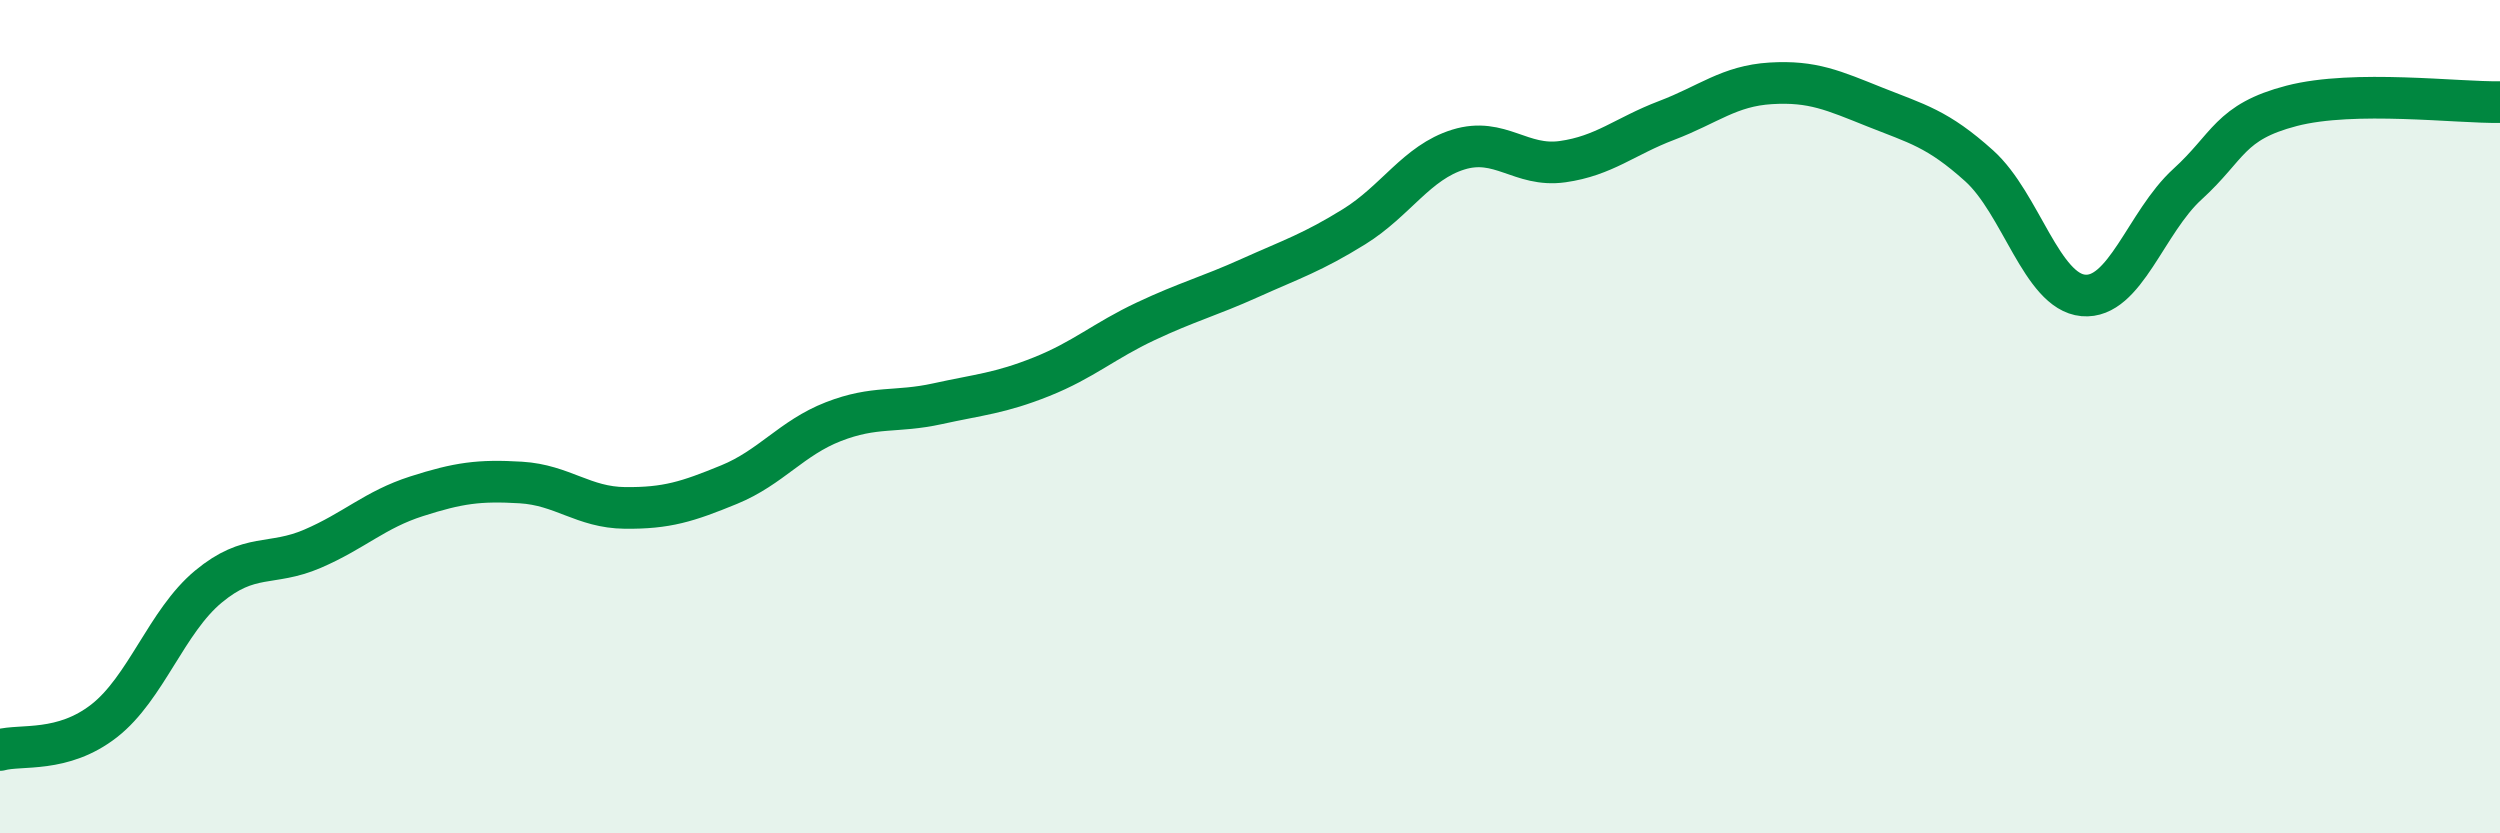 
    <svg width="60" height="20" viewBox="0 0 60 20" xmlns="http://www.w3.org/2000/svg">
      <path
        d="M 0,18 C 0.5,17.86 1.5,18.08 2.5,17.3 C 3.5,16.52 4,14.91 5,14.08 C 6,13.25 6.5,13.6 7.5,13.17 C 8.5,12.74 9,12.23 10,11.91 C 11,11.59 11.5,11.52 12.5,11.58 C 13.5,11.64 14,12.18 15,12.19 C 16,12.2 16.5,12.04 17.5,11.63 C 18.5,11.22 19,10.51 20,10.12 C 21,9.73 21.5,9.91 22.5,9.69 C 23.5,9.47 24,9.44 25,9.04 C 26,8.64 26.5,8.18 27.5,7.71 C 28.5,7.24 29,7.12 30,6.67 C 31,6.22 31.5,6.06 32.5,5.44 C 33.5,4.82 34,3.9 35,3.59 C 36,3.28 36.5,4.02 37.5,3.88 C 38.5,3.74 39,3.27 40,2.89 C 41,2.51 41.5,2.06 42.5,2 C 43.5,1.94 44,2.17 45,2.57 C 46,2.97 46.5,3.08 47.5,3.98 C 48.5,4.88 49,7 50,7.09 C 51,7.18 51.5,5.33 52.5,4.42 C 53.5,3.51 53.5,2.93 55,2.54 C 56.5,2.15 59,2.47 60,2.45L60 20L0 20Z"
        fill="#008740"
        opacity="0.1"
        stroke-linecap="round"
        stroke-linejoin="round"
      />
      <path
        d="M 0,18 C 0.5,17.86 1.5,18.08 2.5,17.3 C 3.5,16.52 4,14.91 5,14.08 C 6,13.25 6.5,13.6 7.5,13.17 C 8.5,12.74 9,12.23 10,11.91 C 11,11.59 11.5,11.52 12.5,11.58 C 13.5,11.64 14,12.18 15,12.19 C 16,12.2 16.5,12.04 17.5,11.63 C 18.5,11.22 19,10.51 20,10.12 C 21,9.73 21.5,9.91 22.5,9.69 C 23.5,9.47 24,9.44 25,9.04 C 26,8.64 26.5,8.18 27.5,7.71 C 28.5,7.24 29,7.12 30,6.67 C 31,6.22 31.5,6.06 32.5,5.44 C 33.5,4.82 34,3.9 35,3.59 C 36,3.28 36.5,4.02 37.5,3.88 C 38.5,3.74 39,3.27 40,2.89 C 41,2.51 41.5,2.06 42.5,2 C 43.5,1.94 44,2.17 45,2.57 C 46,2.97 46.5,3.08 47.5,3.98 C 48.5,4.88 49,7 50,7.09 C 51,7.18 51.5,5.33 52.5,4.42 C 53.5,3.51 53.5,2.93 55,2.54 C 56.5,2.15 59,2.47 60,2.45"
        stroke="#008740"
        stroke-width="1"
        fill="none"
        stroke-linecap="round"
        stroke-linejoin="round"
      />
    </svg>
  